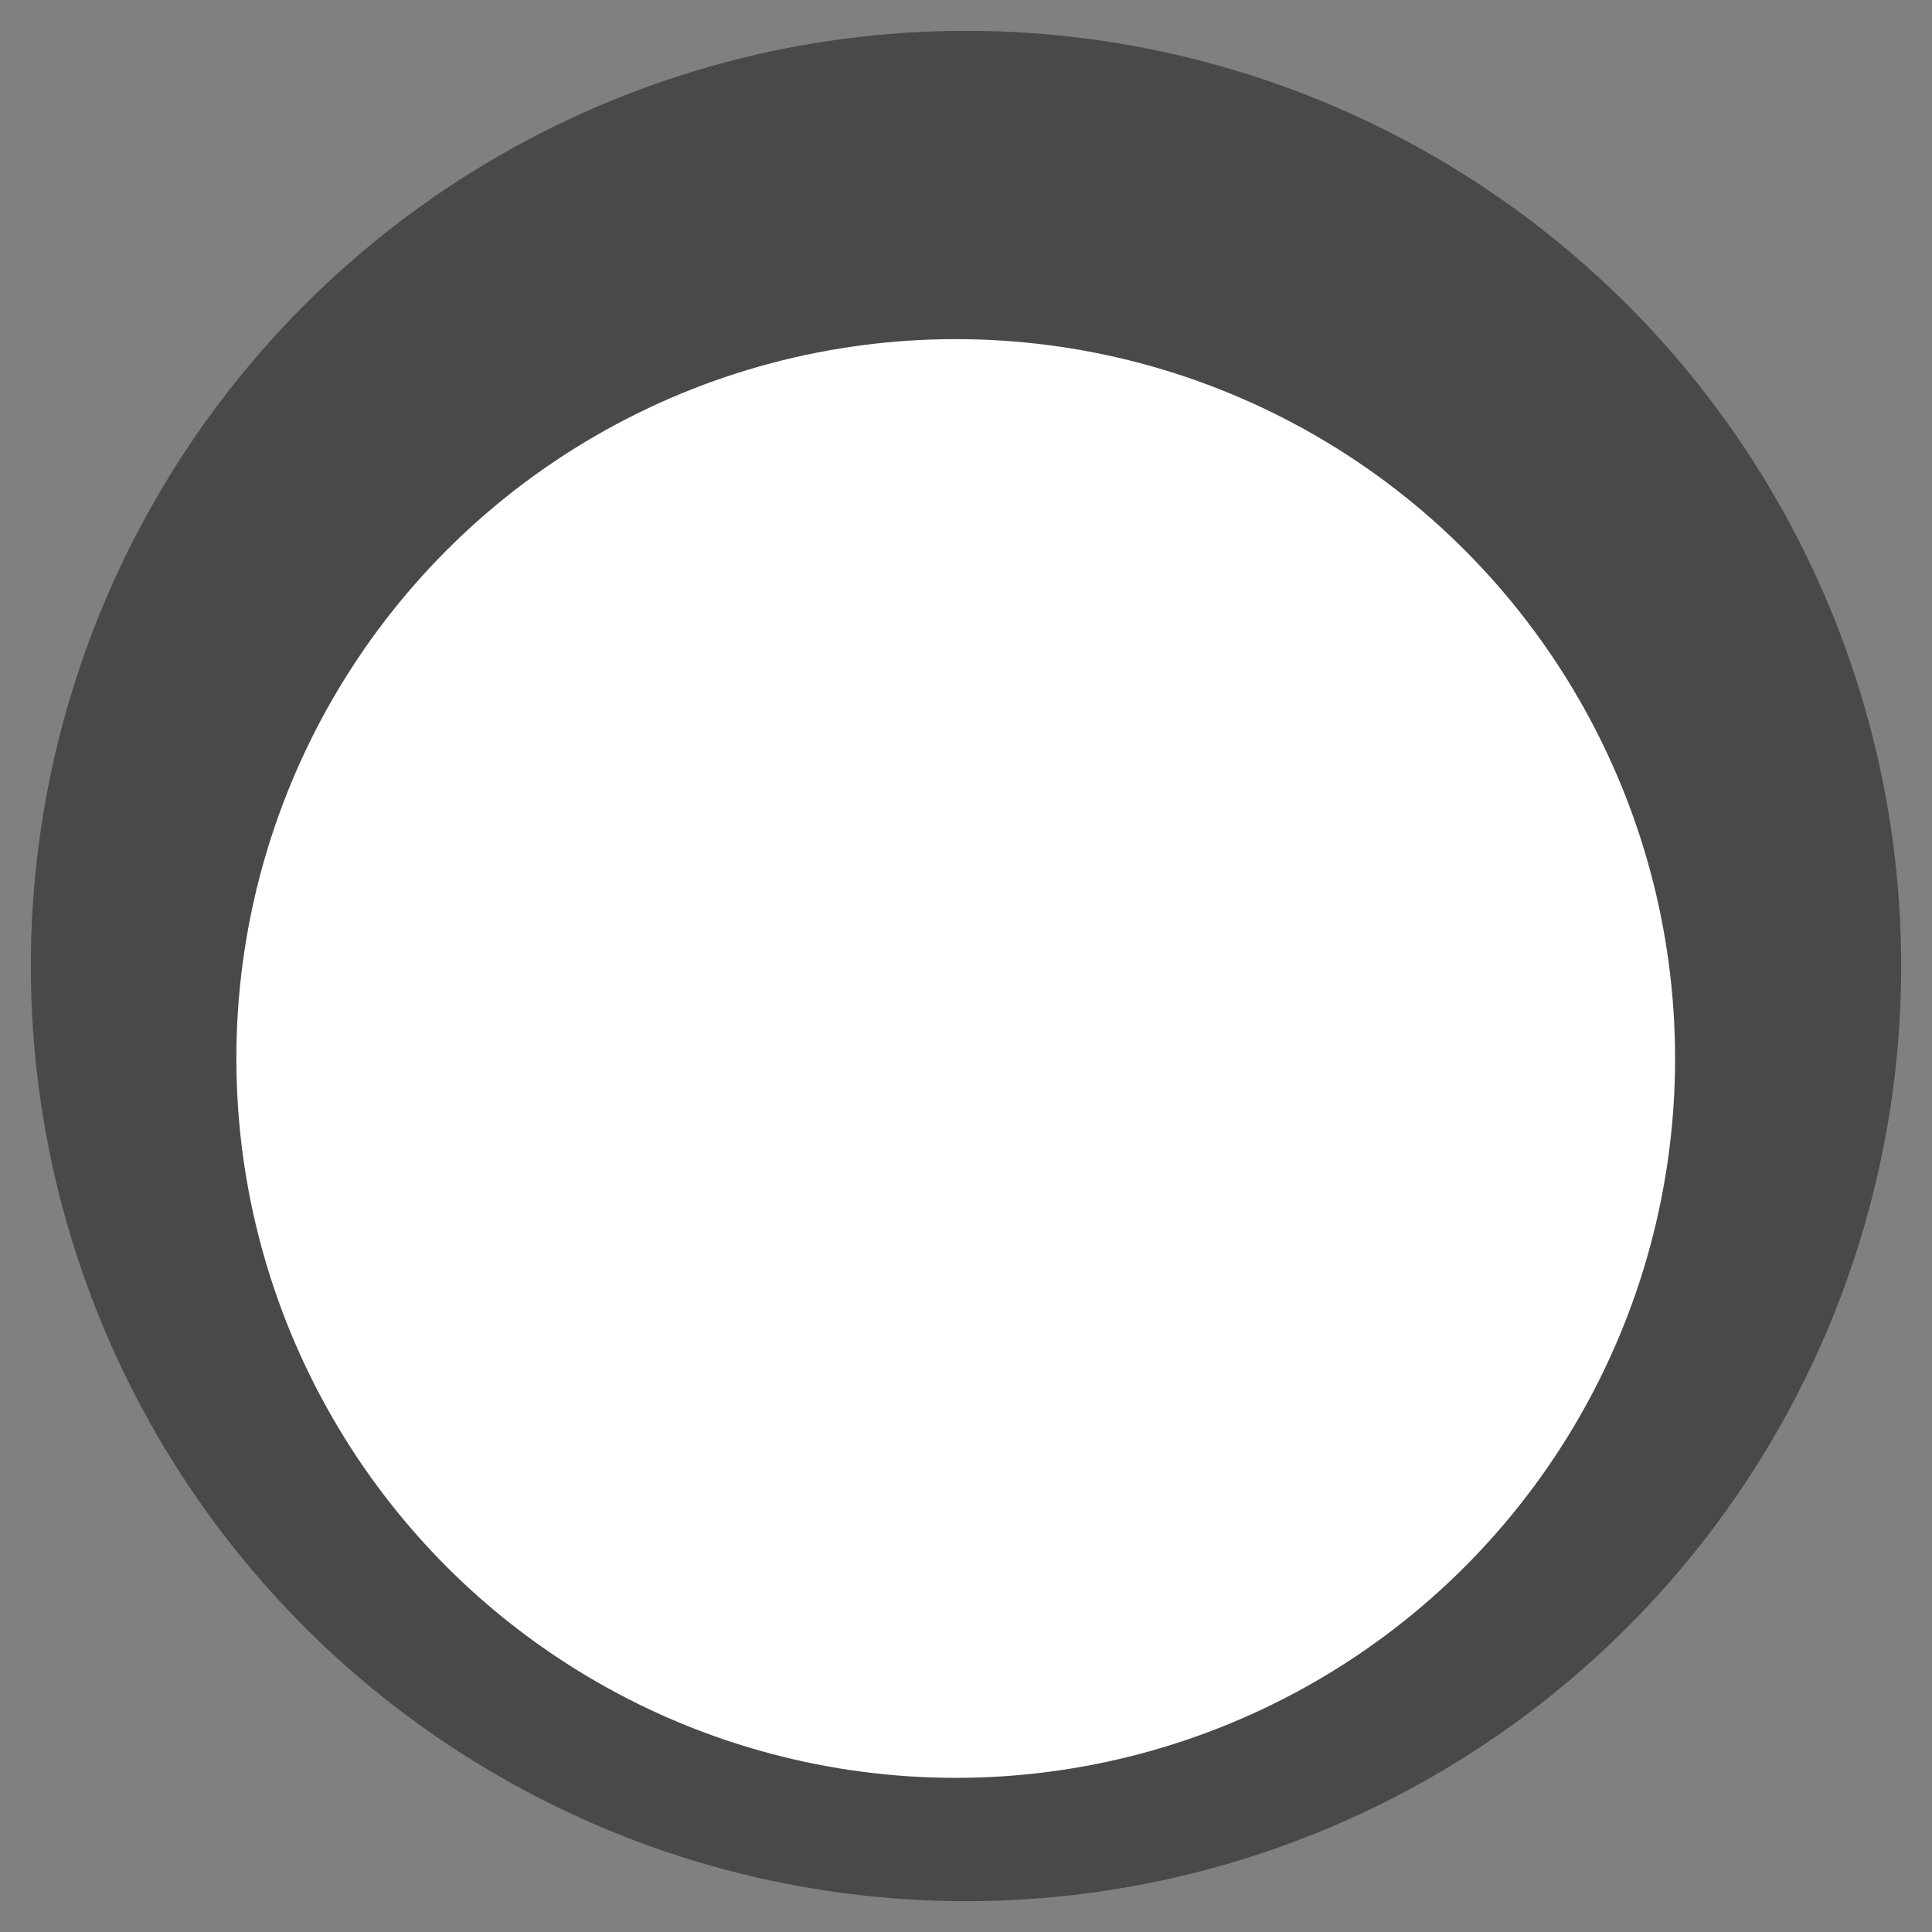 <svg xmlns="http://www.w3.org/2000/svg" viewBox="0 0 94 94" xmlns:v="https://vecta.io/nano"><rect x="0" y="0" width="94" height="94" fill="#808080" stroke="none"/><circle cx="47" cy="47" r="45.5" fill="#494949"/><circle cx="46.5" cy="51.5" r="35" fill="#fff"/></svg>